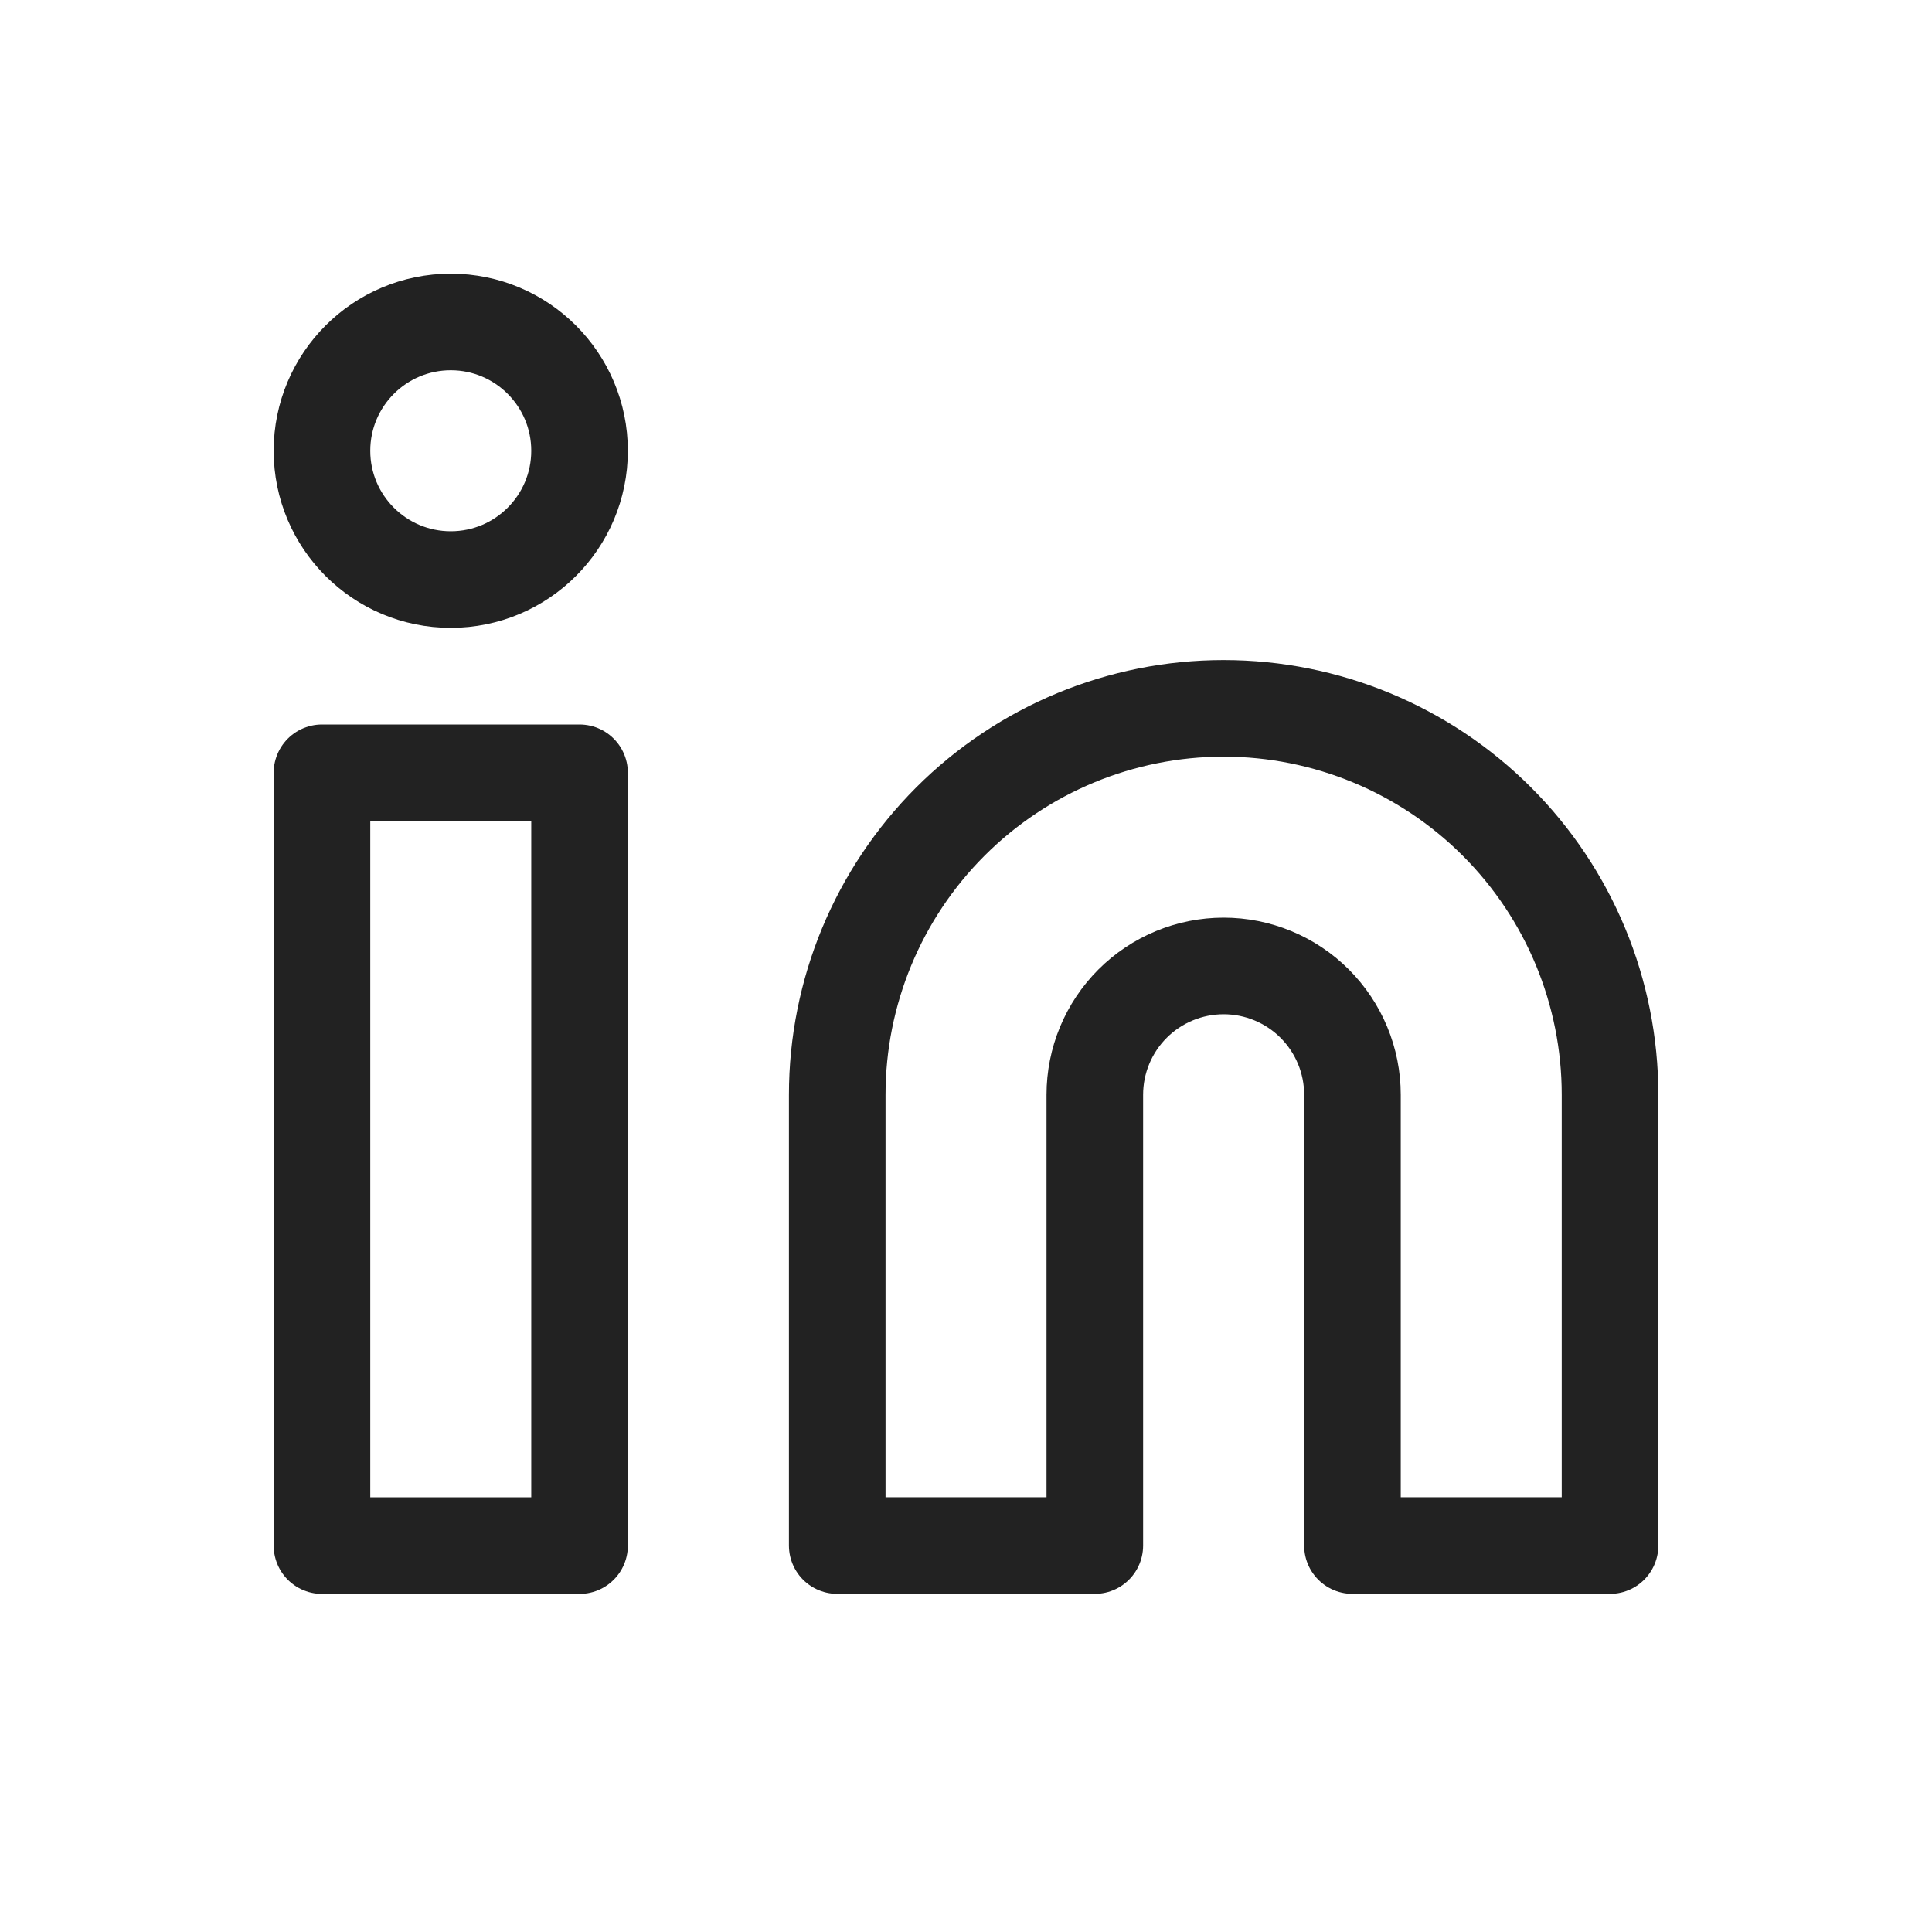 <svg width="40" height="40" viewBox="0 0 40 40" fill="none" xmlns="http://www.w3.org/2000/svg">
<g clip-path="url(#clip0_554_2194)">
<path d="M25.334 14.666C27.456 14.666 29.491 15.509 30.991 17.009C32.491 18.509 33.334 20.544 33.334 22.666V31.999H28.001V22.666C28.001 21.959 27.72 21.28 27.22 20.78C26.72 20.28 26.041 19.999 25.334 19.999C24.627 19.999 23.948 20.28 23.448 20.78C22.948 21.28 22.667 21.959 22.667 22.666V31.999H17.334V22.666C17.334 20.544 18.177 18.509 19.677 17.009C21.177 15.509 23.212 14.666 25.334 14.666Z" stroke="#222222" stroke-width="2" stroke-linecap="round" stroke-linejoin="round"/>
<path d="M11.999 16H6.666V32H11.999V16Z" stroke="#222222" stroke-width="2" stroke-linecap="round" stroke-linejoin="round"/>
<path d="M9.333 11.999C10.805 11.999 11.999 10.805 11.999 9.333C11.999 7.86 10.805 6.666 9.333 6.666C7.86 6.666 6.666 7.86 6.666 9.333C6.666 10.805 7.86 11.999 9.333 11.999Z" stroke="#222222" stroke-width="2" stroke-linecap="round" stroke-linejoin="round"/>
</g>
<defs>
<clipPath id="clip0_554_2194">
<rect width="40" height="40" fill="white"/>
</clipPath>
</defs>
</svg>
